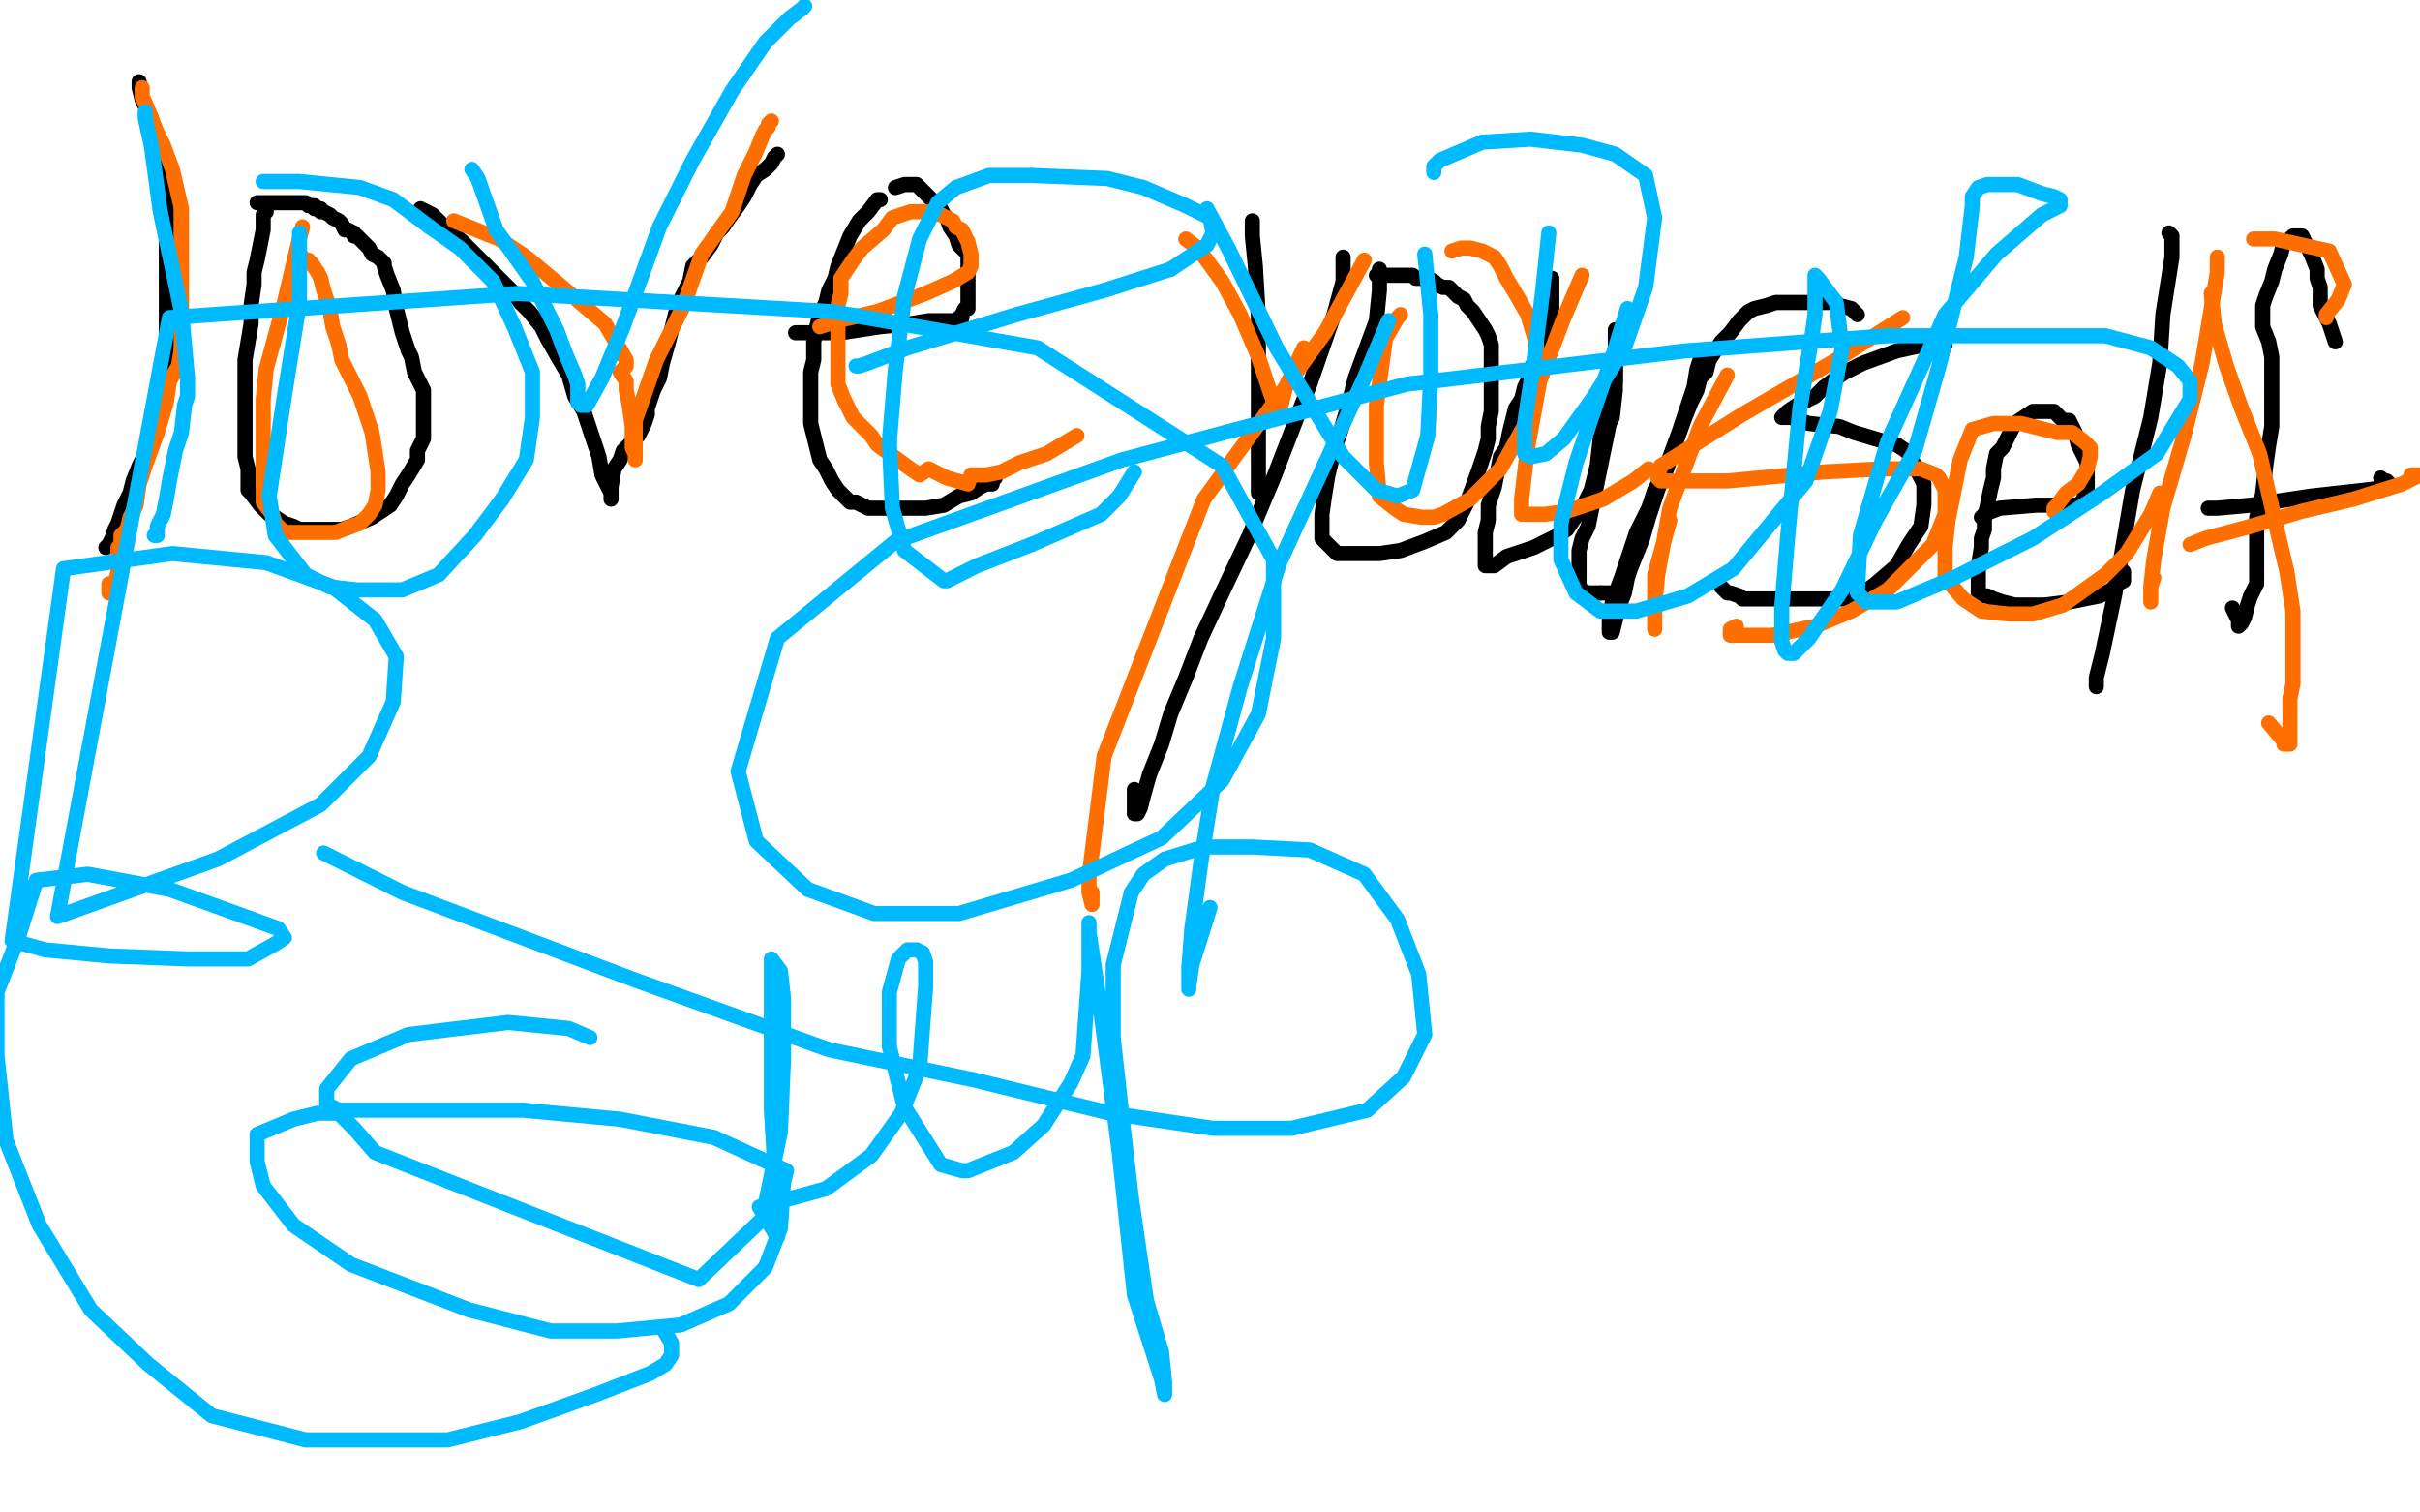 <?xml version="1.0" standalone="no"?>
<!DOCTYPE svg PUBLIC "-//W3C//DTD SVG 1.1//EN"
"http://www.w3.org/Graphics/SVG/1.1/DTD/svg11.dtd">

<svg width="800" height="500" version="1.1" xmlns="http://www.w3.org/2000/svg" xmlns:xlink="http://www.w3.org/1999/xlink" style="stroke-antialiasing: false"><desc>This SVG has been created on https://colorillo.com/</desc><rect x='0' y='0' width='800' height='500' style='fill: rgb(255,255,255); stroke-width:0' /><polyline points="46,27 46,28 46,28 46,29 46,29 47,33 47,33 50,39 50,39 51,43 53,48 53,49 54,53 54,56 55,59 55,64 55,66 55,71 55,74 55,78 55,82 55,86 55,92 55,97 55,102 55,106 55,110 55,115 55,119 55,122 55,127 54,130 51,140 49,148 46,154 44,159 43,163 41,167 40,170 39,173 38,175 37,178 36,180 35,181" style="fill: none; stroke: #000000; stroke-width: 5; stroke-linejoin: round; stroke-linecap: round; stroke-antialiasing: false; stroke-antialias: 0; opacity: 1.0"/>
<polyline points="88,70 87,71 87,71 87,76 87,76 86,81 86,81 85,86 85,86 84,90 84,90 84,94 84,94 83,101 83,101 83,107 82,113 81,119 81,125 81,129 81,135 81,140 81,145 81,151 82,155 82,159 82,162 83,163 86,167 89,170 91,171 94,173 97,174 99,175 101,175 103,175 106,175 109,175 113,175 116,174 123,171 126,169 129,167 131,164 133,160 135,157 138,152 138,149 140,145 140,143 140,140 140,138 140,133 140,129 137,123 136,118 135,116 134,113 133,110 132,106 131,102 130,96 128,91 127,88 127,87 126,86 125,85 123,84 122,82 120,80 119,79 118,78 117,78 117,77 115,76 114,76 113,74 112,73 110,72 109,71 107,70 106,70 106,69 104,69 104,68 103,68 102,68 101,67 100,67 99,67 98,67 97,67 96,67 95,67 94,67 93,67 92,67 91,67 90,67 89,67 88,67 87,67 86,67 85,67" style="fill: none; stroke: #000000; stroke-width: 5; stroke-linejoin: round; stroke-linecap: round; stroke-antialiasing: false; stroke-antialias: 0; opacity: 1.0"/>
<polyline points="139,69 143,71 143,71 146,74 146,74 153,80 153,80 158,85 158,85 167,94 167,94 170,97 172,100 175,103 179,108 181,112 185,119 188,124 190,131 193,136 195,142 197,148 198,151 199,157 201,161 202,163 202,165 202,164 202,163 202,161 203,155 205,152 206,149 207,148 208,147 209,146 211,144 212,142 213,140 214,137 214,135 215,132 216,129 218,125 219,120 221,113 222,109 223,105 224,101 226,97 228,93 229,88 232,85 235,81 237,77 239,75 241,72 244,68 246,65 248,61 250,58 253,56 255,54 256,52 257,51" style="fill: none; stroke: #000000; stroke-width: 5; stroke-linejoin: round; stroke-linecap: round; stroke-antialiasing: false; stroke-antialias: 0; opacity: 1.0"/>
<polyline points="263,110 264,110 264,110 268,110 268,110 278,110 278,110 291,108 291,108 301,107 307,106 312,106 314,106 315,106 316,106 317,106 317,105 318,105 318,104 319,102 320,102 320,100 320,98 320,97 320,95 320,93 320,91 320,89 320,87 320,84 317,81 316,78 314,75 313,72 312,71 311,69 309,68 308,66 307,65 305,63 303,61 302,61 301,61 300,61 299,61 296,62" style="fill: none; stroke: #000000; stroke-width: 5; stroke-linejoin: round; stroke-linecap: round; stroke-antialiasing: false; stroke-antialias: 0; opacity: 1.0"/>
<polyline points="291,66 290,66 290,66 287,70 287,70 284,73 284,73 281,78 279,83 277,88 276,92 274,96 273,100 271,104 270,108 269,113 269,119 268,123 268,127 268,131 268,134 268,137 268,140 269,144 271,152 273,155 275,159 277,162 278,163 279,164 280,165 281,166 283,166 287,168 290,168 295,168 299,168 306,168 312,167 317,164 321,163 324,161 326,160 328,160 328,159 328,158 329,158" style="fill: none; stroke: #000000; stroke-width: 5; stroke-linejoin: round; stroke-linecap: round; stroke-antialiasing: false; stroke-antialias: 0; opacity: 1.0"/>
<polyline points="414,73 414,78 414,78 415,88 415,88 416,105 416,105 416,122 416,122 416,132 416,132 416,143 416,149 416,155 416,159 416,161 416,163" style="fill: none; stroke: #000000; stroke-width: 5; stroke-linejoin: round; stroke-linecap: round; stroke-antialiasing: false; stroke-antialias: 0; opacity: 1.0"/>
<polyline points="444,85 444,93 444,93 441,104 441,104 433,127 433,127 421,158 421,158 413,177 413,177 404,196 397,211 392,224 387,236 384,246 380,256 378,263 377,267 376,269 375,269 375,268 375,266 375,261" style="fill: none; stroke: #000000; stroke-width: 5; stroke-linejoin: round; stroke-linecap: round; stroke-antialiasing: false; stroke-antialias: 0; opacity: 1.0"/>
<polyline points="456,89 456,96 456,96 455,106 455,106 448,125 448,125 446,133 446,133 443,143 443,143 441,149 439,157 438,163 437,170 437,178 439,180 440,181 442,183 443,183 445,183 450,183 456,183 463,182 471,179 478,176 482,172 485,166 489,155 491,149 492,145 492,141 493,136 493,132 493,129 493,125 493,122 493,117 493,114 492,111 491,109 489,106 487,103 486,102 485,101 484,99 482,98 480,96 479,95 477,95 475,94 474,93 472,92 470,92 468,92 467,91 465,91 464,91 463,91 462,91 461,91 460,91 459,91 458,91 457,91 456,91 455,91" style="fill: none; stroke: #000000; stroke-width: 5; stroke-linejoin: round; stroke-linecap: round; stroke-antialiasing: false; stroke-antialias: 0; opacity: 1.0"/>
<polyline points="513,92 513,95 513,95 513,101 513,101 513,105 513,105 510,114 510,114 506,122 505,126 504,128 503,132 501,135 500,139 499,143 498,148 496,151 495,156 494,161 492,167 492,172 491,176 491,179 491,181 491,183 491,184 491,186 491,187 492,187 493,187 494,187 498,184 501,183 507,181 515,177 518,175 520,172 523,168 526,162 528,154 529,145 531,138 533,132 534,126 534,120 534,116 534,113 534,112 534,110 534,109" style="fill: none; stroke: #000000; stroke-width: 5; stroke-linejoin: round; stroke-linecap: round; stroke-antialiasing: false; stroke-antialias: 0; opacity: 1.0"/>
<polyline points="534,115 534,116 534,116 534,120 534,120 534,124 534,124 534,129 534,129 533,138 533,138 532,140 532,140 525,174 525,174 523,178 522,182 522,186 522,189 522,191 522,193 522,195 523,195 524,196 526,196 527,196 529,196" style="fill: none; stroke: #000000; stroke-width: 5; stroke-linejoin: round; stroke-linecap: round; stroke-antialiasing: false; stroke-antialias: 0; opacity: 1.0"/>
<polyline points="529,196 530,196 531,196 533,196" style="fill: none; stroke: #000000; stroke-width: 5; stroke-linejoin: round; stroke-linecap: round; stroke-antialiasing: false; stroke-antialias: 0; opacity: 1.0"/>
<polyline points="562,119 561,122 561,122 560,128 560,128 555,143 555,143 548,162 548,162 545,171 543,178 541,183 539,188 538,191 537,196 535,201 534,205 533,209 532,209 532,208 532,207 532,205 533,199 536,191 541,176 545,168 547,162 551,155 553,149 557,138 559,133 561,129 562,125 564,123 565,119 567,116 569,113 572,110 575,106 578,103 580,102 584,101 587,100 592,100 597,100 602,100 607,100 608,101 612,102 614,104" style="fill: none; stroke: #000000; stroke-width: 5; stroke-linejoin: round; stroke-linecap: round; stroke-antialiasing: false; stroke-antialias: 0; opacity: 1.0"/>
<polyline points="643,114 642,114 642,114 636,114 636,114 627,116 627,116 616,120 616,120 610,123 610,123 607,125 603,128 600,131 594,134 591,136 590,137 589,138 590,138 592,138 598,140 608,141 613,143 623,146 627,147 630,149 631,150 632,152 634,156 636,160 636,164 636,167 635,174 631,180 627,187 620,193 616,196 614,198 612,198 610,198 606,198 597,198 591,198 585,198 581,198 578,198 577,198 576,198 575,197 572,196 571,196 569,194" style="fill: none; stroke: #000000; stroke-width: 5; stroke-linejoin: round; stroke-linecap: round; stroke-antialiasing: false; stroke-antialias: 0; opacity: 1.0"/>
<polyline points="655,171 656,170 656,170 661,168 661,168 673,167 673,167 679,167 679,167 684,167 684,167 687,167 688,166 689,166 689,165 689,164 690,163 690,160 690,157 690,153 687,147 686,143 685,141 684,139 682,139 681,138 679,136 678,136 676,136 674,136 672,136 669,138 666,140 664,144 662,148 660,150 659,155 659,158 658,162 657,167 656,171 656,175 655,178 655,181 654,187 654,190 654,193 654,195 654,196 655,197 656,197 657,197 659,198 662,199 666,200 671,200 676,200 684,199 689,198 694,197 698,195 700,193 702,192 702,191 702,189" style="fill: none; stroke: #000000; stroke-width: 5; stroke-linejoin: round; stroke-linecap: round; stroke-antialiasing: false; stroke-antialias: 0; opacity: 1.0"/>
<polyline points="717,77 718,78 718,78 718,85 718,85 715,104 715,104 714,120 714,120 711,138 705,162 699,197 695,216 693,224 693,226 693,227" style="fill: none; stroke: #000000; stroke-width: 5; stroke-linejoin: round; stroke-linecap: round; stroke-antialiasing: false; stroke-antialias: 0; opacity: 1.0"/>
<polyline points="772,113 770,107 770,107 767,101 767,101 767,95 767,95 766,92 766,92 766,89 766,89 764,84 762,80 761,78 760,78 759,78 758,78 757,79 755,80 754,84 752,89 751,93 749,98 748,101 748,104 748,105 748,108 750,113 751,118 751,122 751,127 751,130 751,134 751,141 750,147 749,154 748,163 747,168 746,171 746,177 746,179 746,183 746,185 746,189 746,193 744,197 743,200 742,204 741,206 740,207 740,206 740,205 738,201" style="fill: none; stroke: #000000; stroke-width: 5; stroke-linejoin: round; stroke-linecap: round; stroke-antialiasing: false; stroke-antialias: 0; opacity: 1.0"/>
<polyline points="730,168 733,168 733,168 744,167 744,167 764,164 764,164 782,162 782,162 790,161 790,161 790,160 789,159 788,159 787,158" style="fill: none; stroke: #000000; stroke-width: 5; stroke-linejoin: round; stroke-linecap: round; stroke-antialiasing: false; stroke-antialias: 0; opacity: 1.0"/>
<polyline points="47,29 47,30 47,30 47,32 47,32 48,34 48,34 52,44 52,44 54,48 54,48 57,56 57,56 60,69 60,71 60,82 60,91 60,101 60,109 60,115 59,121 56,126 55,133 52,143 48,154 46,160 45,167 43,171 42,175 40,177 40,180 39,181 39,184 39,189 38,193 37,195 37,196 36,196 36,195 36,194 36,193" style="fill: none; stroke: #ff6f00; stroke-width: 5; stroke-linejoin: round; stroke-linecap: round; stroke-antialiasing: false; stroke-antialias: 0; opacity: 1.0"/>
<polyline points="100,75 98,83 98,83 94,100 94,100 88,122 88,122 87,132 87,132 87,140 87,146 87,153 87,160 87,166 90,170 91,173 93,175 94,176 98,176 105,176 111,176 116,174 119,173 122,170 124,167 125,162 125,156 123,143 121,137 119,131 117,127 115,123 113,119 112,114 110,108 109,102 107,96 106,92 105,90 103,87 102,87 102,86 101,86 100,85 99,85" style="fill: none; stroke: #ff6f00; stroke-width: 5; stroke-linejoin: round; stroke-linecap: round; stroke-antialiasing: false; stroke-antialias: 0; opacity: 1.0"/>
<polyline points="150,73 155,75 155,75 165,79 165,79 174,85 174,85 186,95 186,95 200,107 207,119 207,121 205,123 207,126 207,129 208,134 209,141 209,146 209,148 210,150 210,152 210,151 210,150 210,146 210,139 217,119 226,101 232,84 242,70 246,58 250,50 252,45 253,43 254,42 254,41 255,40" style="fill: none; stroke: #ff6f00; stroke-width: 5; stroke-linejoin: round; stroke-linecap: round; stroke-antialiasing: false; stroke-antialias: 0; opacity: 1.0"/>
<polyline points="271,108 277,106 277,106 290,103 290,103 306,97 306,97 315,93 315,93 320,90 321,88 321,86 321,85 321,84 320,80 319,78 318,76 316,75 315,73 313,72 311,71 308,70 305,70 301,70 295,72 292,76 285,82 282,86 280,89 278,92 278,97 277,101 277,106 277,114 277,117 277,122 277,127 279,132 282,138 288,144 290,147 301,155 304,157 307,155 313,158 320,160 321,157 326,157 331,156 337,153 346,150 356,144" style="fill: none; stroke: #ff6f00; stroke-width: 5; stroke-linejoin: round; stroke-linecap: round; stroke-antialiasing: false; stroke-antialias: 0; opacity: 1.0"/>
<polyline points="392,79 396,82 396,82 404,93 404,93 410,104 410,104 416,118 416,118 420,130 420,130 422,135 422,135 423,138 423,137 423,136 425,128 431,115" style="fill: none; stroke: #ff6f00; stroke-width: 5; stroke-linejoin: round; stroke-linecap: round; stroke-antialiasing: false; stroke-antialias: 0; opacity: 1.0"/>
<polyline points="451,86 438,110 438,110 398,165 398,165 365,250 365,250 360,290 360,290 360,295 360,295 361,299 361,298 361,297 361,295" style="fill: none; stroke: #ff6f00; stroke-width: 5; stroke-linejoin: round; stroke-linecap: round; stroke-antialiasing: false; stroke-antialias: 0; opacity: 1.0"/>
<polyline points="463,104 462,105 462,105 458,112 458,112 455,134 455,134 455,153 455,153 456,164 456,164 461,168 461,168 464,170 470,171 474,171 477,170 486,165 496,155 506,137 508,125 508,114 505,104 501,97 498,92 496,88 494,85 492,84 490,83 486,82 483,82 480,83" style="fill: none; stroke: #ff6f00; stroke-width: 5; stroke-linejoin: round; stroke-linecap: round; stroke-antialiasing: false; stroke-antialias: 0; opacity: 1.0"/>
<polyline points="523,91 517,105 517,105 509,126 509,126 505,148 505,148 503,165 503,165 503,169 503,170 504,170 507,170 511,170 518,169 530,165 540,159 545,155" style="fill: none; stroke: #ff6f00; stroke-width: 5; stroke-linejoin: round; stroke-linecap: round; stroke-antialiasing: false; stroke-antialias: 0; opacity: 1.0"/>
<polyline points="571,124 562,141 562,141 552,168 552,168 548,190 548,190 547,200 547,200 547,205 547,205 547,208 547,207 547,206 547,201 547,190 552,172" style="fill: none; stroke: #ff6f00; stroke-width: 5; stroke-linejoin: round; stroke-linecap: round; stroke-antialiasing: false; stroke-antialias: 0; opacity: 1.0"/>
<polyline points="629,105 607,119 607,119 576,137 576,137 549,154 549,154 548,158 548,158 549,159 549,159 555,159 571,159 603,156 622,155 635,155 640,157 641,158 643,162 643,170 639,180 624,195 612,202 600,207 586,210 576,210 573,210 572,210 572,209 572,208 574,207" style="fill: none; stroke: #ff6f00; stroke-width: 5; stroke-linejoin: round; stroke-linecap: round; stroke-antialiasing: false; stroke-antialias: 0; opacity: 1.0"/>
<polyline points="679,169 679,168 679,168 680,167 680,167 683,163 683,163 687,160 687,160 690,155 690,155 691,151 691,151 691,148 689,146 685,143 680,143 668,140 659,140 652,142 648,152 646,162 644,172 643,181 643,191 649,198 655,202 664,203 672,203 682,200 696,190 703,183 711,170 714,163" style="fill: none; stroke: #ff6f00; stroke-width: 5; stroke-linejoin: round; stroke-linecap: round; stroke-antialiasing: false; stroke-antialias: 0; opacity: 1.0"/>
<polyline points="733,85 733,90 733,90 728,120 728,120 722,144 722,144 715,168 715,168 712,185 712,185 711,194 711,194 711,199 711,198 711,197 711,194 712,191" style="fill: none; stroke: #ff6f00; stroke-width: 5; stroke-linejoin: round; stroke-linecap: round; stroke-antialiasing: false; stroke-antialias: 0; opacity: 1.0"/>
<polyline points="769,105 769,104 769,104 773,99 773,99 775,94 775,94 770,83 770,83 752,79 745,79" style="fill: none; stroke: #ff6f00; stroke-width: 5; stroke-linejoin: round; stroke-linecap: round; stroke-antialiasing: false; stroke-antialias: 0; opacity: 1.0"/>
<polyline points="731,97 732,107 732,107 736,121 736,121 741,135 747,150 752,172 756,189 758,202 758,212 758,226 757,231 757,236 757,240 757,243 757,246 756,246 755,246 755,245 750,239" style="fill: none; stroke: #ff6f00; stroke-width: 5; stroke-linejoin: round; stroke-linecap: round; stroke-antialiasing: false; stroke-antialias: 0; opacity: 1.0"/>
<polyline points="724,180 729,178 729,178 744,174 744,174 761,169 761,169 778,165 778,165 794,160 794,160 798,158 798,158 800,157 799,157 798,157 797,157" style="fill: none; stroke: #ff6f00; stroke-width: 5; stroke-linejoin: round; stroke-linecap: round; stroke-antialiasing: false; stroke-antialias: 0; opacity: 1.0"/>
<polyline points="48,37 48,39 48,39 50,48 50,48 53,70 53,70 60,103 60,103 62,125 62,131 61,134 60,143 58,149 56,159 55,165 54,170 52,174 52,177 51,177" style="fill: none; stroke: #00baff; stroke-width: 5; stroke-linejoin: round; stroke-linecap: round; stroke-antialiasing: false; stroke-antialias: 0; opacity: 1.0"/>
<circle cx="51.5" cy="177.5" r="2" style="fill: #00baff; stroke-antialiasing: false; stroke-antialias: 0; opacity: 1.0"/>
<polyline points="99,77 99,100 99,100 94,131 94,131 89,164 89,164 91,177 91,177 101,190 101,190 109,194 118,195 133,195 145,190 157,177 166,165" style="fill: none; stroke: #00baff; stroke-width: 5; stroke-linejoin: round; stroke-linecap: round; stroke-antialiasing: false; stroke-antialias: 0; opacity: 1.0"/>
<polyline points="142,75 130,66 119,62 109,61 99,60 93,60 88,60 87,60" style="fill: none; stroke: #00baff; stroke-width: 5; stroke-linejoin: round; stroke-linecap: round; stroke-antialiasing: false; stroke-antialias: 0; opacity: 1.0"/>
<polyline points="166,165 174,152 176,138 176,123 170,108 163,93 152,82 142,75" style="fill: none; stroke: #00baff; stroke-width: 5; stroke-linejoin: round; stroke-linecap: round; stroke-antialiasing: false; stroke-antialias: 0; opacity: 1.0"/>
<polyline points="156,56 158,59 158,59 164,76 164,76 176,93 176,93 184,109 184,109 187,117 187,117 190,124 190,124 191,127 191,127 191,131 191,133 192,134 193,134 194,134 199,125 206,108 218,75 229,53 242,30 253,14 261,6 265,3 266,2" style="fill: none; stroke: #00baff; stroke-width: 5; stroke-linejoin: round; stroke-linecap: round; stroke-antialiasing: false; stroke-antialias: 0; opacity: 1.0"/>
<polyline points="341,58 327,58 316,62 310,67 304,79 299,98 296,122 294,146" style="fill: none; stroke: #00baff; stroke-width: 5; stroke-linejoin: round; stroke-linecap: round; stroke-antialiasing: false; stroke-antialias: 0; opacity: 1.0"/>
<polyline points="294,146 295,168 299,182 312,192 313,192 323,187 341,180" style="fill: none; stroke: #00baff; stroke-width: 5; stroke-linejoin: round; stroke-linecap: round; stroke-antialiasing: false; stroke-antialias: 0; opacity: 1.0"/>
<polyline points="283,121 284,121 284,121 287,120 287,120 300,115 300,115 336,104 336,104 365,96 365,96 387,89 387,89" style="fill: none; stroke: #00baff; stroke-width: 5; stroke-linejoin: round; stroke-linecap: round; stroke-antialiasing: false; stroke-antialias: 0; opacity: 1.0"/>
<polyline points="387,89 399,81 401,77 400,72 392,68 378,62 366,59 341,58" style="fill: none; stroke: #00baff; stroke-width: 5; stroke-linejoin: round; stroke-linecap: round; stroke-antialiasing: false; stroke-antialias: 0; opacity: 1.0"/>
<polyline points="341,180 364,170 370,164 375,156" style="fill: none; stroke: #00baff; stroke-width: 5; stroke-linejoin: round; stroke-linecap: round; stroke-antialiasing: false; stroke-antialias: 0; opacity: 1.0"/>
<polyline points="399,69 406,82 406,82 422,115 422,115 444,151 444,151 455,162 455,162 462,164 462,164 467,162 467,162 472,144 473,124 473,104 471,84" style="fill: none; stroke: #00baff; stroke-width: 5; stroke-linejoin: round; stroke-linecap: round; stroke-antialiasing: false; stroke-antialias: 0; opacity: 1.0"/>
<polyline points="459,106 451,125 451,125 423,186 423,186 410,227 410,227 401,260 401,260 397,285 397,285 394,307 394,307 393,320 393,326 393,327 393,326 394,319 400,300" style="fill: none; stroke: #00baff; stroke-width: 5; stroke-linejoin: round; stroke-linecap: round; stroke-antialiasing: false; stroke-antialias: 0; opacity: 1.0"/>
<polyline points="512,77 510,96 510,96 507,120 507,120 504,140 504,140 504,150 504,150 506,151 506,151 511,150 511,150 517,145 527,131 537,115 544,95 547,72 544,58 534,51 523,48 506,46 490,47 476,53 474,55 474,57" style="fill: none; stroke: #00baff; stroke-width: 5; stroke-linejoin: round; stroke-linecap: round; stroke-antialiasing: false; stroke-antialias: 0; opacity: 1.0"/>
<polyline points="538,102 534,115 534,115 521,153 521,153 516,173 516,173 516,185 516,185 521,196 521,196 529,202 529,202 541,202 558,197 573,188 597,159 605,136 609,115 607,100 601,92 600,91 600,92 600,104 599,111 595,135 591,177 589,201 589,212 590,215 591,216 593,216 598,211 609,195 620,172 633,149 641,121 650,85 652,68 652,65 654,62 657,61 661,61 667,61 675,64 679,65 681,66 681,67 681,68 675,71 660,84 643,104 624,146 615,177 614,196 617,199 627,199 646,191 672,178 695,163 713,150 724,132 724,126 720,121 711,115 696,111 672,111 624,111 557,116 465,127 371,152 296,179 257,211 244,255 250,278 267,294 289,302 317,302 354,291 384,277 404,258 416,236 421,211 421,185 404,154 343,115 275,103 171,97 56,105 19,303 72,284 106,266 122,250 130,232 131,217 124,205 110,194 88,186 57,183 21,188 4,311 15,314 36,316 62,317 82,317 91,312 94,310 92,307 81,303 56,294 29,289 12,291 6,310 -1,328 -1,349 2,377 13,405 30,433 49,451 70,468 101,476 125,476 148,476 172,470 197,461 215,454 220,451 222,448 222,444 219,439" style="fill: none; stroke: #00baff; stroke-width: 5; stroke-linejoin: round; stroke-linecap: round; stroke-antialiasing: false; stroke-antialias: 0; opacity: 1.0"/>
<polyline points="195,343 188,340 188,340 168,338 168,338 135,342 135,342 116,350 116,350 108,360 108,365 112,367 125,367 147,367 173,367 205,370 236,376 260,387 259,391 258,406 253,419 241,431 225,438 204,440 182,440 155,433 116,418 97,405 87,392 85,384 85,375 97,370 105,368 112,368 117,373 124,381 231,423 252,403 258,374 259,350 259,330 258,321 255,317 255,319 255,324 255,343 255,367 257,401 257,409 251,399 273,393 288,382 298,368 304,353 306,326 306,318 305,315 303,314 300,314 297,317 294,328 294,346 299,366 311,385 318,387 320,387 335,381 345,372 354,358 358,349 360,321 360,309 360,305 360,306 360,308 364,335 370,381 375,428 384,456 385,461 385,460 385,457 384,447 379,430 374,396 371,370 368,343 368,319 374,295 378,289 385,284 398,280 414,280 433,281 451,289 462,304 469,322 471,342 464,356 452,367 427,373 401,373 367,368 322,357 274,347 210,324 133,295 107,282" style="fill: none; stroke: #00baff; stroke-width: 5; stroke-linejoin: round; stroke-linecap: round; stroke-antialiasing: false; stroke-antialias: 0; opacity: 1.0"/>
</svg>

